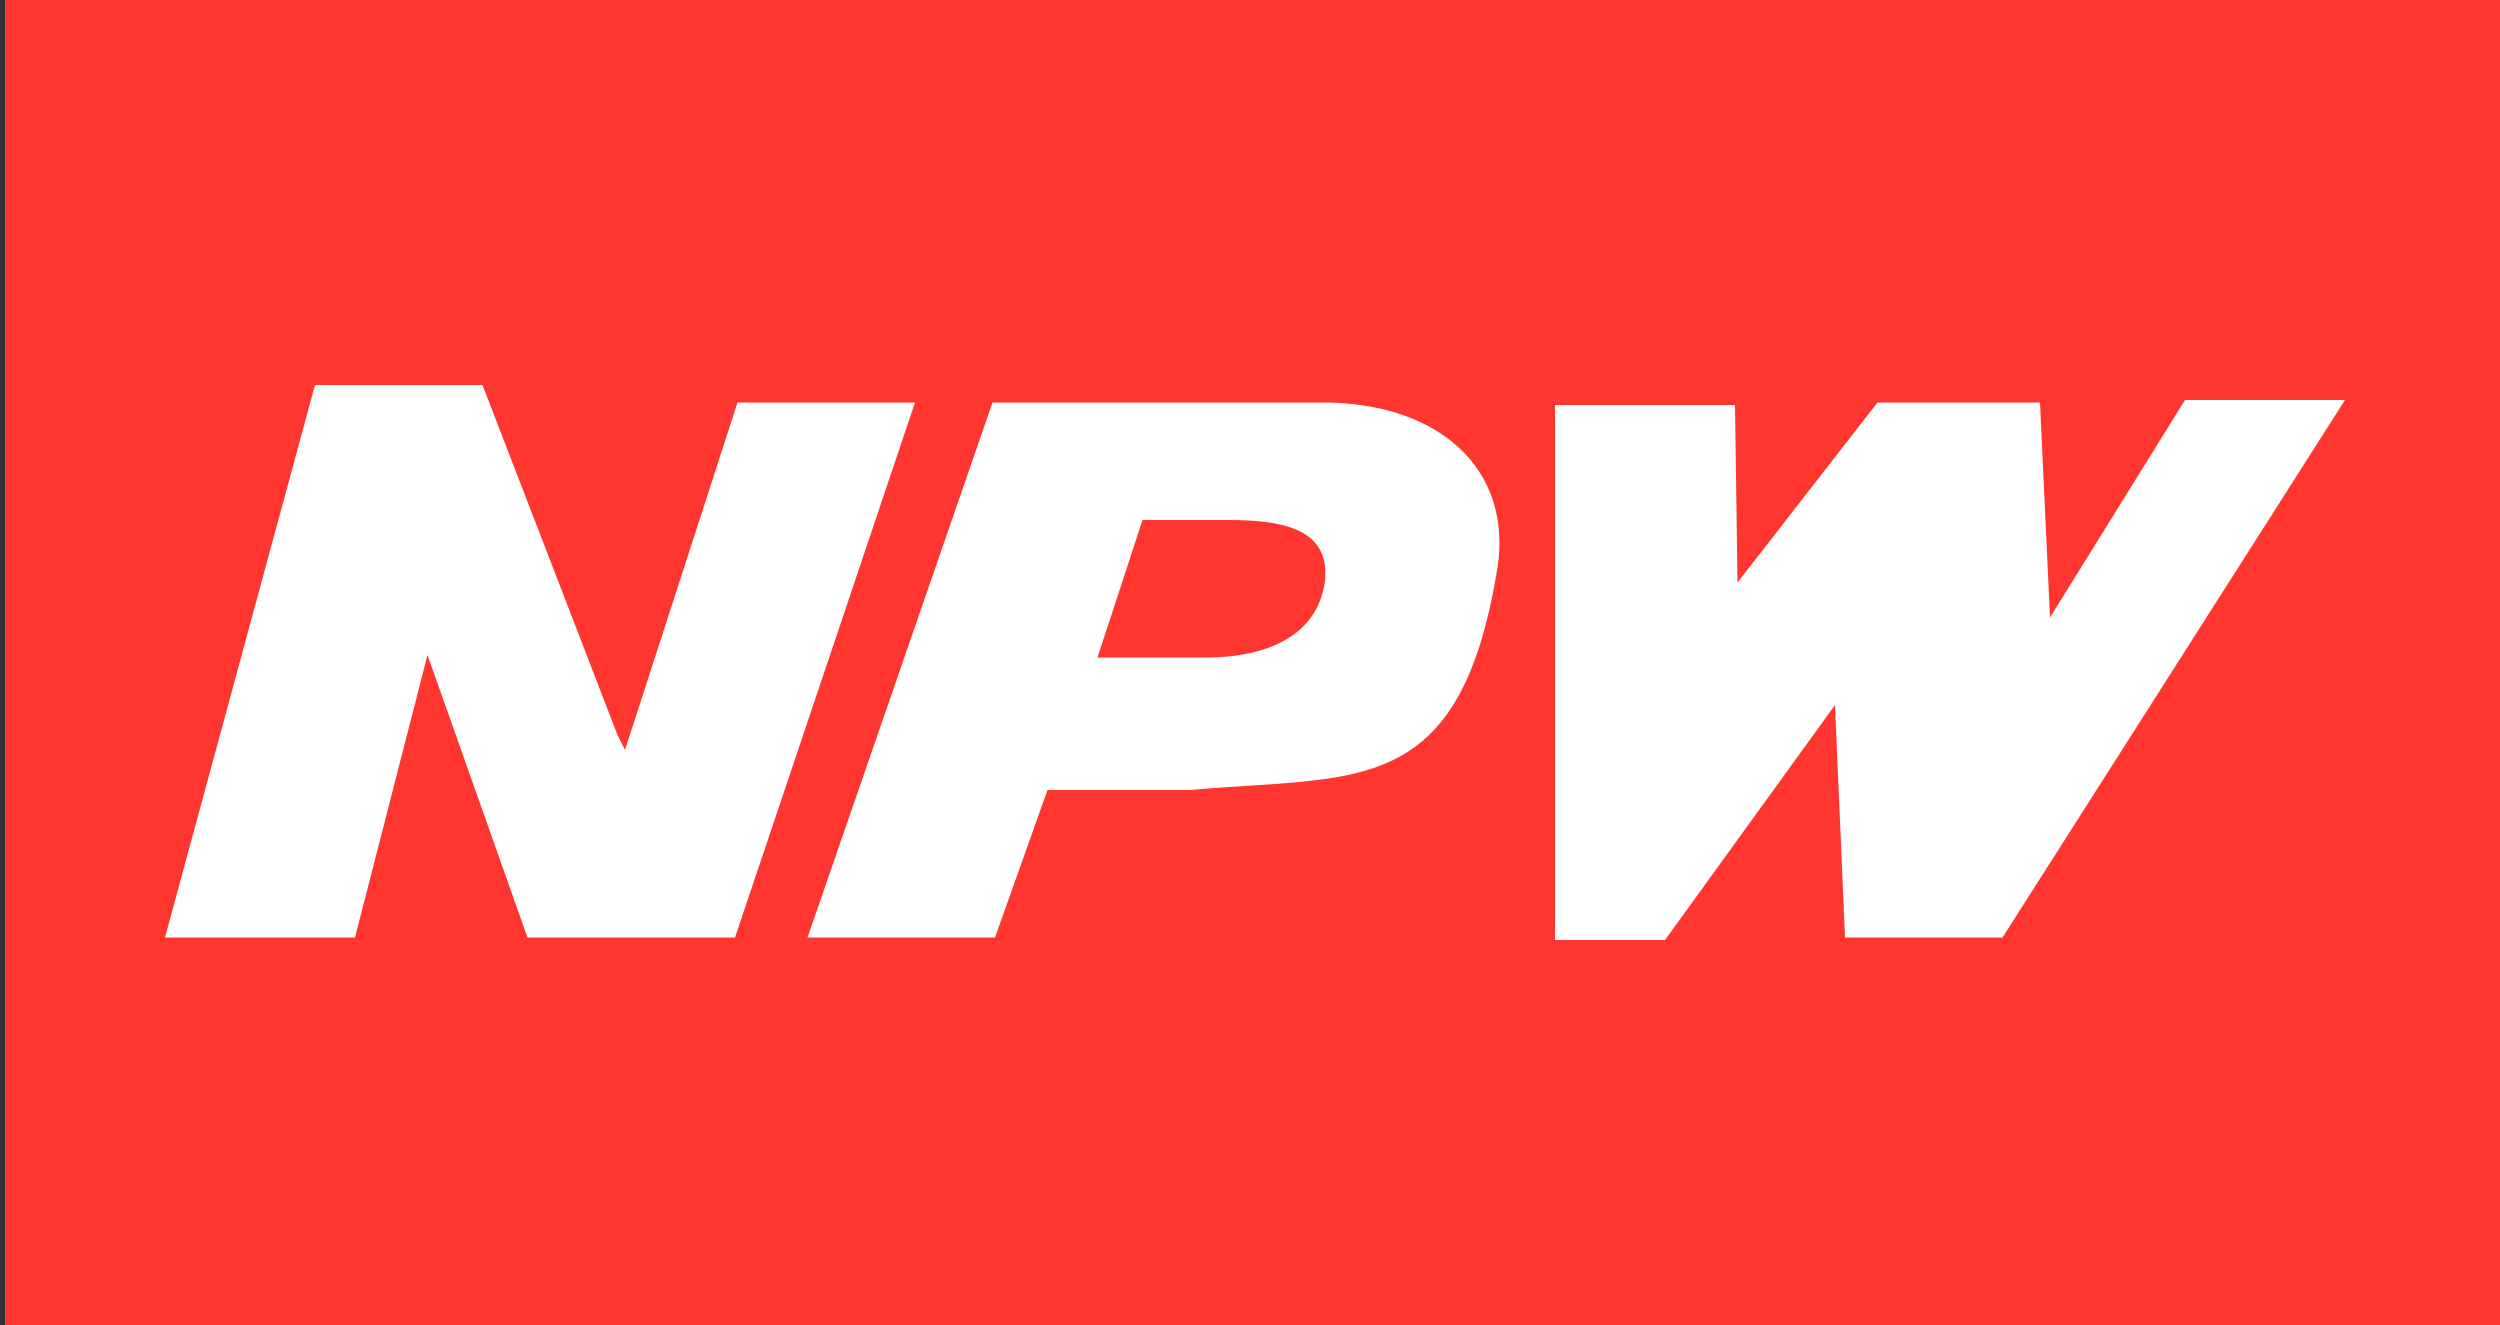 <?xml version="1.0" encoding="utf-8"?>
<!-- Generator: Adobe Illustrator 27.8.1, SVG Export Plug-In . SVG Version: 6.00 Build 0)  -->
<svg version="1.1" id="npw" xmlns="http://www.w3.org/2000/svg" xmlns:xlink="http://www.w3.org/1999/xlink" x="0px" y="0px"
	 viewBox="0 0 100 53" style="enable-background:new 0 0 100 53;" xml:space="preserve">
<rect x="0" y="0" width="100" height="53" fill="#333333" stroke="none"/>
<style type="text/css">
	.st0{fill:#FF3630;}
	.st1{fill:#FFFFFF;}
</style>
<rect x="0.2" class="st0" width="100" height="53"/>
<g>
	<g>
		<g>
			<path class="st1" d="M12.6,15.4h6.7l5.4,14L25,30l4.5-13.9h7.1l-7.2,21.4h-8.3l-4-11.3l-2.9,11.3H6.6L12.6,15.4z"/>
			<path class="st1" d="M39.7,16.1h13.2c4.7,0,7.6,2.7,7,6.6c-1.5,9.3-5.6,8.3-12.3,8.9h-5.7l-2.1,5.9h-7.5L39.7,16.1z M43.9,26.3
				h4.3c3.1,0,4.6-1.3,4.8-3.1c0.2-2.1-1.8-2.4-3.9-2.4h-3.4L43.9,26.3z"/>
			<path class="st1" d="M62.2,16.2h7.2l0.1,7.1l5.6-7.2h6.5l0.4,8.6l5.4-8.7h6.4L80.1,37.5h-6.3l-0.4-9.3l0,0l-6.8,9.4h-4.4
				L62.2,16.2z"/>
		</g>
	</g>
</g>
</svg>
